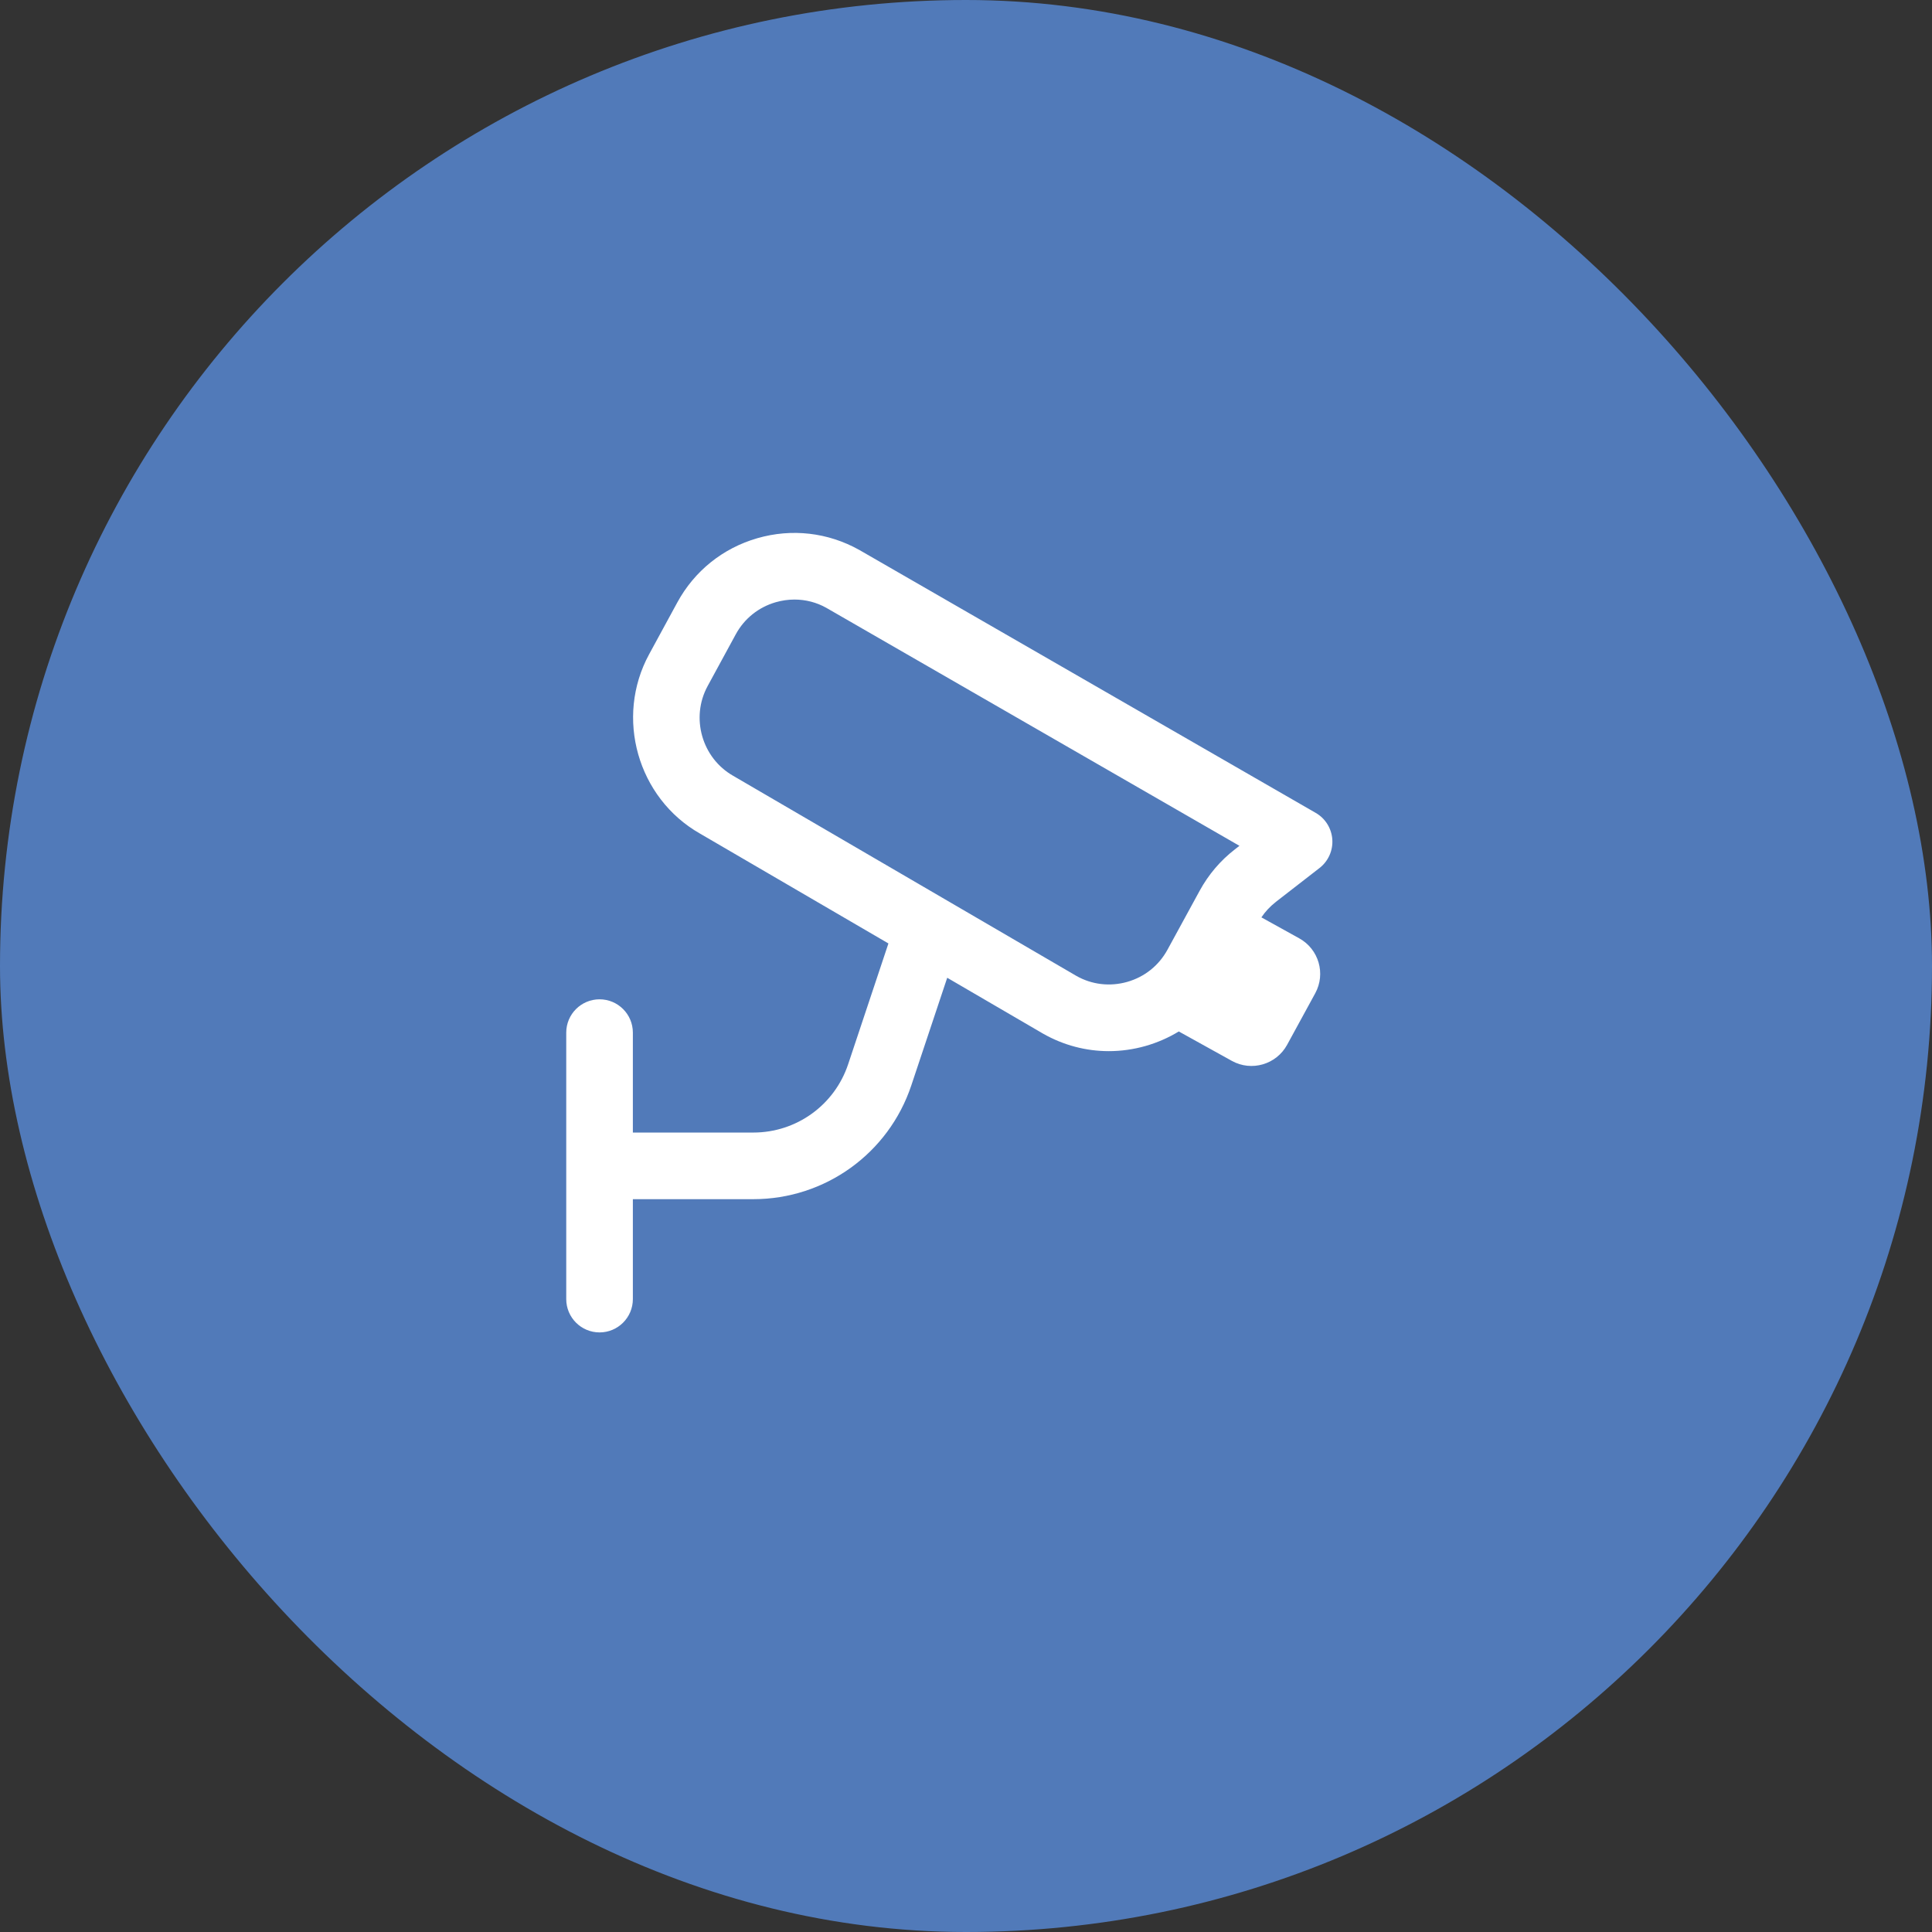 <svg width="58" height="58" viewBox="0 0 58 58" fill="none" xmlns="http://www.w3.org/2000/svg">
<rect x="0" y="0" width="58" height="58" fill="#333333" stroke="none"/>
<rect width="58" height="58" rx="29" fill="#517AB9"/>
<g clip-path="url(#clip0_2001_15)">
<path d="M38.3 27.077L39.612 26.059C39.875 25.855 40.02 25.533 39.997 25.201C39.974 24.869 39.788 24.569 39.498 24.403L25.797 16.51C24.857 15.984 23.771 15.858 22.734 16.158C21.699 16.457 20.845 17.143 20.331 18.09L19.487 19.642C18.453 21.542 19.142 23.959 21.013 25.024L26.671 28.323L25.462 31.949C25.053 33.176 23.909 34 22.616 34H18.999V31C18.999 30.448 18.551 30 17.999 30C17.447 30 16.999 30.448 16.999 31V39C16.999 39.552 17.447 40 17.999 40C18.551 40 18.999 39.552 18.999 39V36H22.616C24.771 36 26.678 34.626 27.359 32.582L28.436 29.353L31.314 31.031C31.926 31.379 32.602 31.556 33.286 31.556C33.653 31.556 34.023 31.505 34.387 31.402C34.744 31.3 35.08 31.153 35.388 30.965L36.98 31.848C37.571 32.176 38.316 31.959 38.64 31.366L39.484 29.819C39.805 29.231 39.591 28.495 39.005 28.17L37.868 27.54C37.986 27.364 38.131 27.21 38.299 27.079L38.3 27.077ZM33.84 29.477C33.319 29.625 32.774 29.559 32.313 29.297L22.011 23.291C21.071 22.756 20.727 21.547 21.243 20.597L22.087 19.045C22.344 18.571 22.771 18.229 23.289 18.079C23.475 18.026 23.663 17.999 23.85 17.999C24.185 17.999 24.515 18.083 24.809 18.249L37.209 25.392L37.074 25.497C36.636 25.836 36.28 26.255 36.014 26.742L35.048 28.512C34.789 28.987 34.36 29.329 33.84 29.477Z" fill="white"/>
</g>
<defs>
<clipPath id="clip0_2001_15">
<rect width="24" height="24" fill="white" transform="translate(17 16)"/>
</clipPath>
</defs>
</svg>
